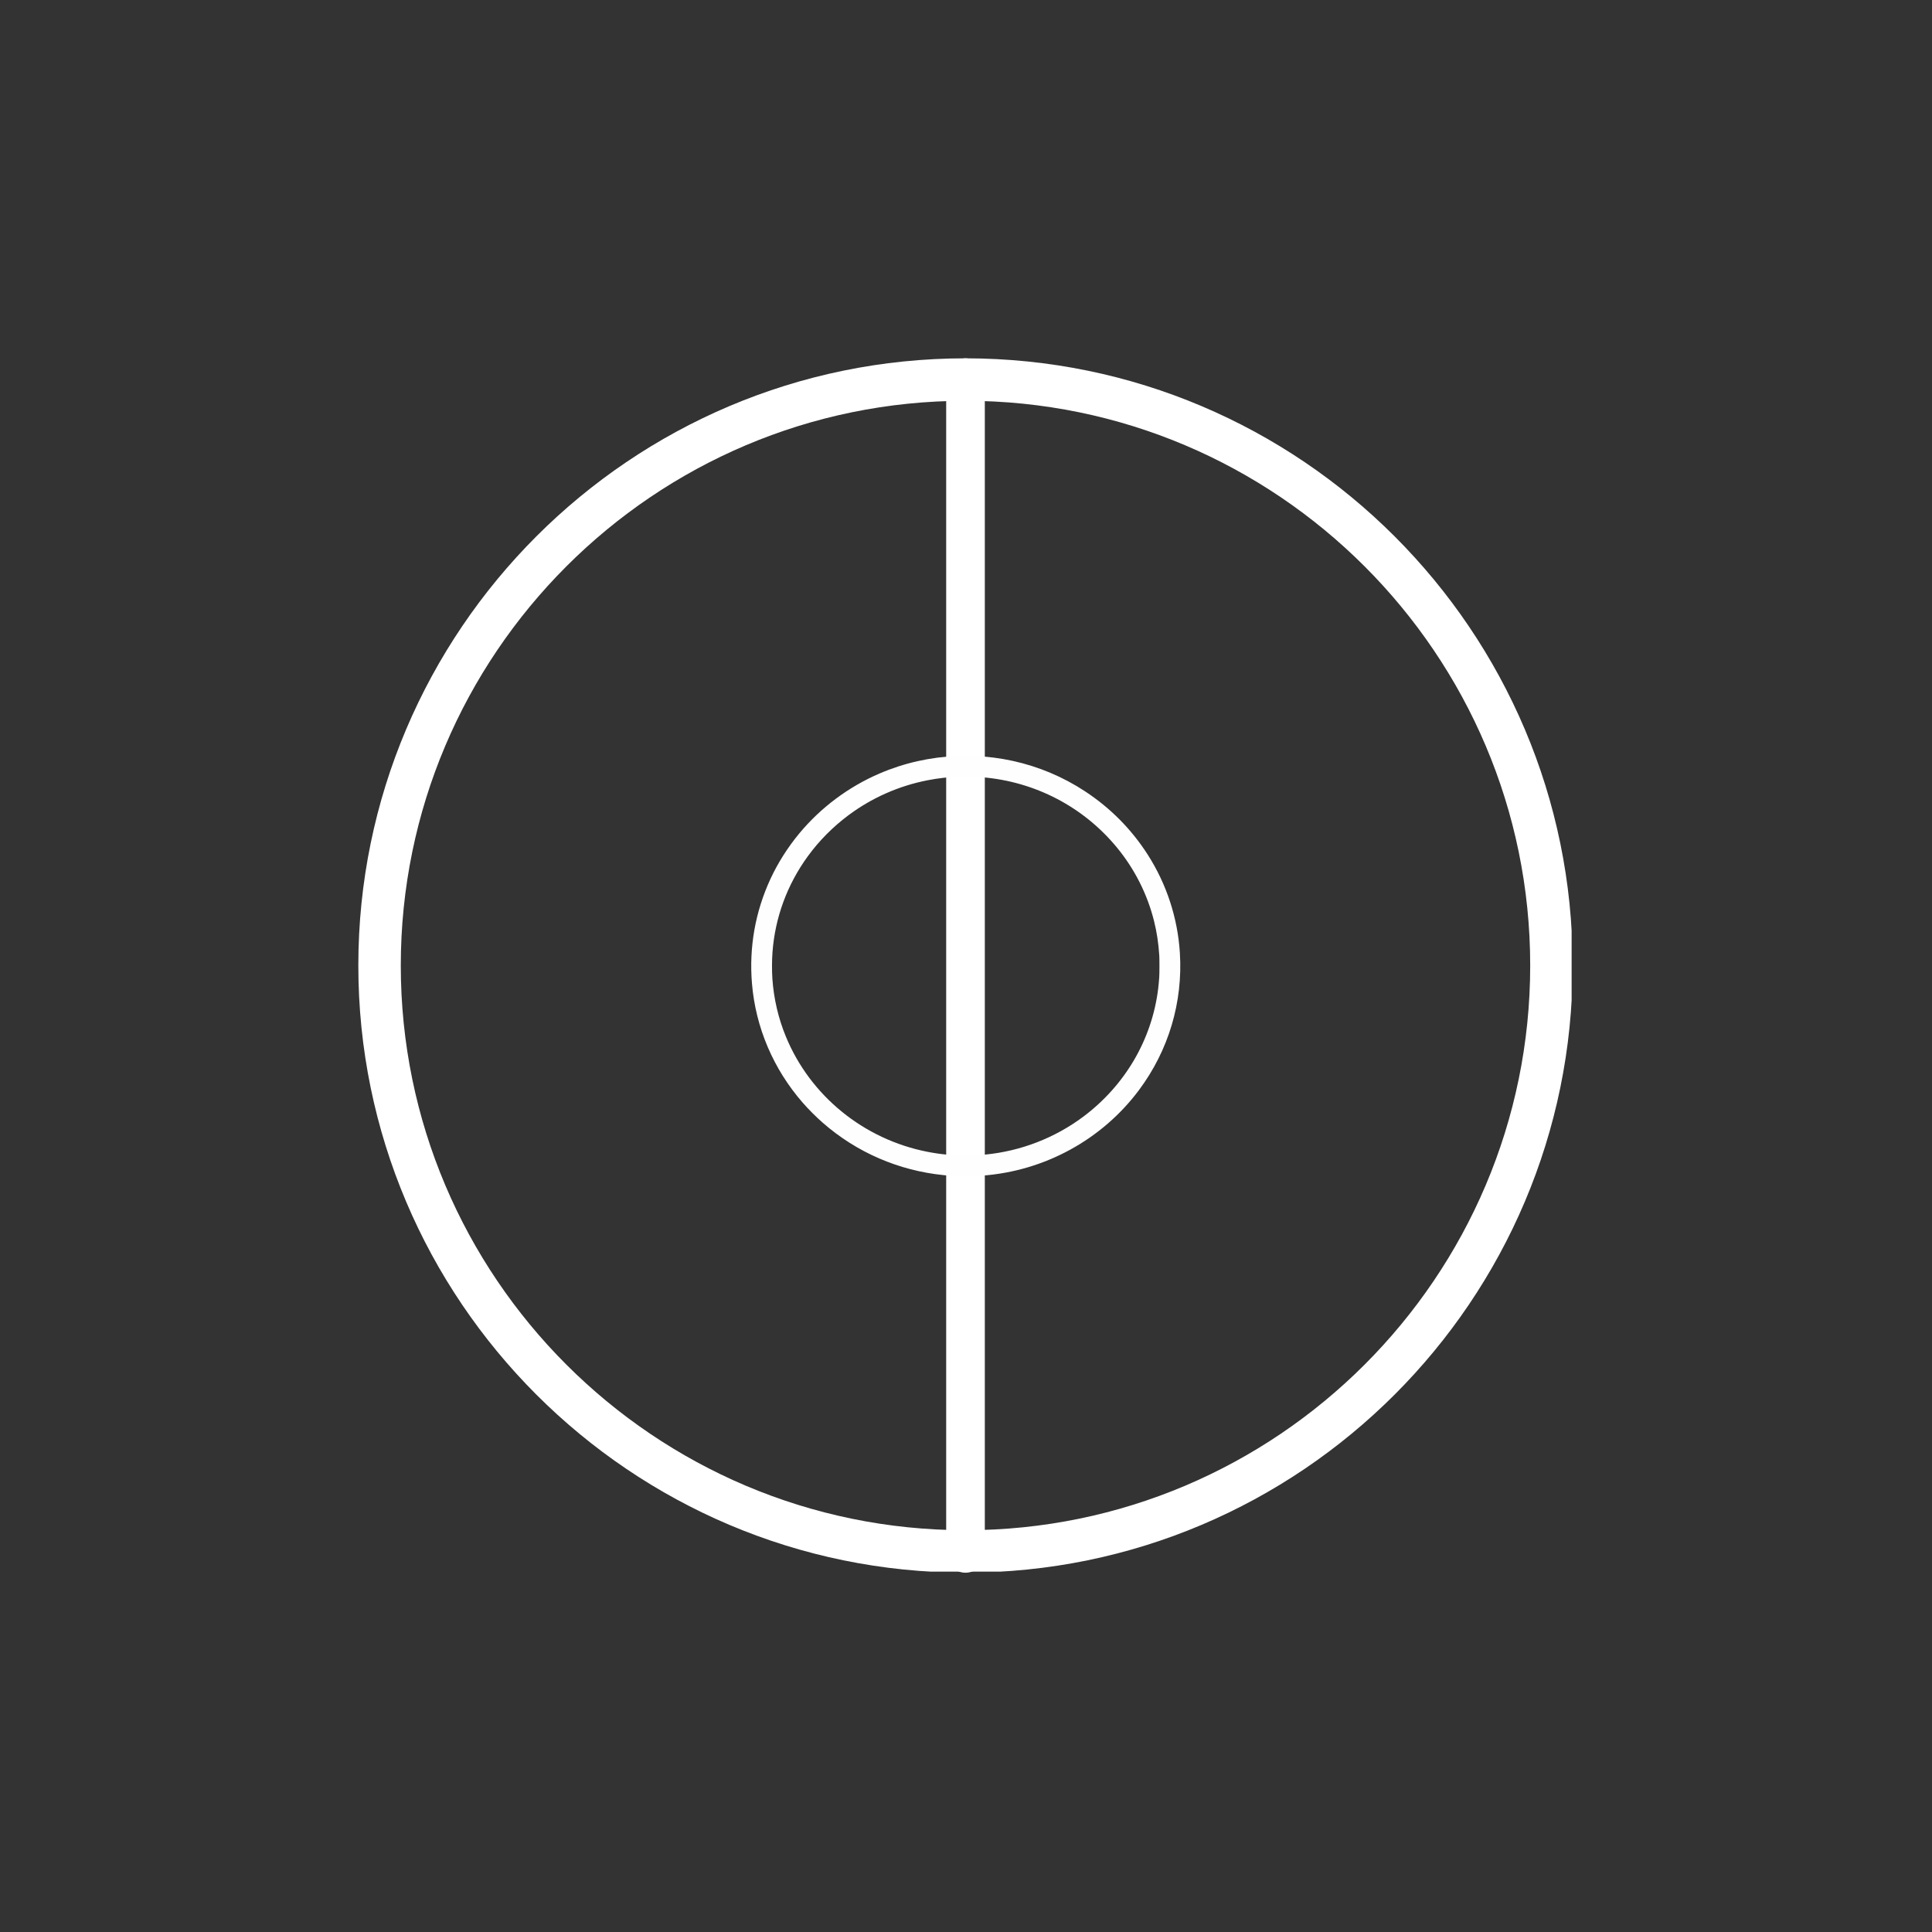 <svg version="1.0" preserveAspectRatio="xMidYMid meet" height="500" viewBox="0 0 375 375" zoomAndPan="magnify" width="500" xmlns:xlink="http://www.w3.org/1999/xlink" xmlns="http://www.w3.org/2000/svg"><rect x="0" y="0" width="375" height="375" fill="#333333" stroke="none"/><defs><clipPath id="49811f96e8"><path clip-rule="nonzero" d="M 69.551 69.551 L 305.051 69.551 L 305.051 305.051 L 69.551 305.051 Z M 69.551 69.551"></path></clipPath><clipPath id="049d4bdd15"><path clip-rule="nonzero" d="M 145.371 146.707 L 229.371 146.707 L 229.371 228.457 L 145.371 228.457 Z M 145.371 146.707"></path></clipPath></defs><g clip-path="url(#49811f96e8)"><path fill-rule="nonzero" fill-opacity="1" d="M 187.402 305.25 C 122.418 305.25 69.551 252.387 69.551 187.406 C 69.551 122.418 122.418 69.551 187.402 69.551 C 252.387 69.551 305.25 122.418 305.25 187.406 C 305.25 252.387 252.387 305.25 187.402 305.25 Z M 187.402 77.793 C 126.961 77.793 77.793 126.965 77.793 187.406 C 77.793 247.844 126.961 297.012 187.402 297.012 C 247.836 297.012 297.012 247.844 297.012 187.406 C 297.012 126.965 247.836 77.793 187.402 77.793 Z M 187.402 77.793" fill="#ffffff"></path></g><path stroke-miterlimit="4" stroke-opacity="1" stroke-width="10" stroke="#ffffff" d="M 4.998 4.999 L 309.274 4.999" stroke-linejoin="miter" fill="none" transform="matrix(0, 0.75, -0.75, 0, 191.152, 69.556)" stroke-linecap="round"></path><g clip-path="url(#049d4bdd15)"><path fill-rule="nonzero" fill-opacity="1" d="M 185.848 146.734 C 180.598 146.938 175.48 148.086 170.715 150.137 C 164.695 152.727 159.332 156.73 155.16 161.746 C 152.922 164.438 151.004 167.461 149.551 170.586 C 146.598 176.953 145.371 183.871 145.957 190.902 C 146.668 199.434 150.113 207.516 155.828 214.055 C 156.984 215.375 158.398 216.789 159.719 217.945 C 166.293 223.691 174.457 227.223 183.176 228.094 C 184.75 228.25 185.574 228.289 187.453 228.289 C 189.055 228.289 189.422 228.277 190.621 228.191 C 202.699 227.32 213.879 221.227 221.07 211.59 C 226.832 203.871 229.617 194.52 229.012 184.934 C 228.582 178.16 226.434 171.602 222.766 165.875 C 219.617 160.961 215.531 156.832 210.605 153.594 C 206.352 150.793 201.578 148.785 196.578 147.691 C 194.082 147.145 191.629 146.836 188.977 146.734 C 188.273 146.707 186.566 146.707 185.848 146.734 Z M 188.406 150.746 C 189.348 150.773 189.887 150.801 190.691 150.867 C 200.918 151.723 210.289 156.609 216.773 164.477 C 220.215 168.645 222.691 173.547 223.992 178.746 C 224.539 180.93 224.855 183.016 225.016 185.488 C 225.062 186.242 225.059 188.973 225.004 189.73 C 224.941 190.574 224.875 191.297 224.793 191.965 C 223.574 201.781 218.383 210.652 210.301 216.719 C 204.793 220.852 198.164 223.426 191.273 224.098 C 189.879 224.23 188.949 224.273 187.453 224.273 C 184.816 224.273 182.539 224.059 180.008 223.562 C 167.652 221.145 157.273 212.703 152.543 201.215 C 151.074 197.656 150.184 193.832 149.918 189.973 C 149.816 188.414 149.82 186.477 149.934 184.906 C 150.418 178.148 152.777 171.711 156.805 166.188 C 158.98 163.199 161.66 160.496 164.652 158.262 C 169.199 154.867 174.43 152.547 180.035 151.449 C 182.098 151.043 184.254 150.805 186.391 150.746 C 187.352 150.723 187.516 150.723 188.406 150.746 Z M 188.406 150.746" fill="#fefefe"></path></g></svg>